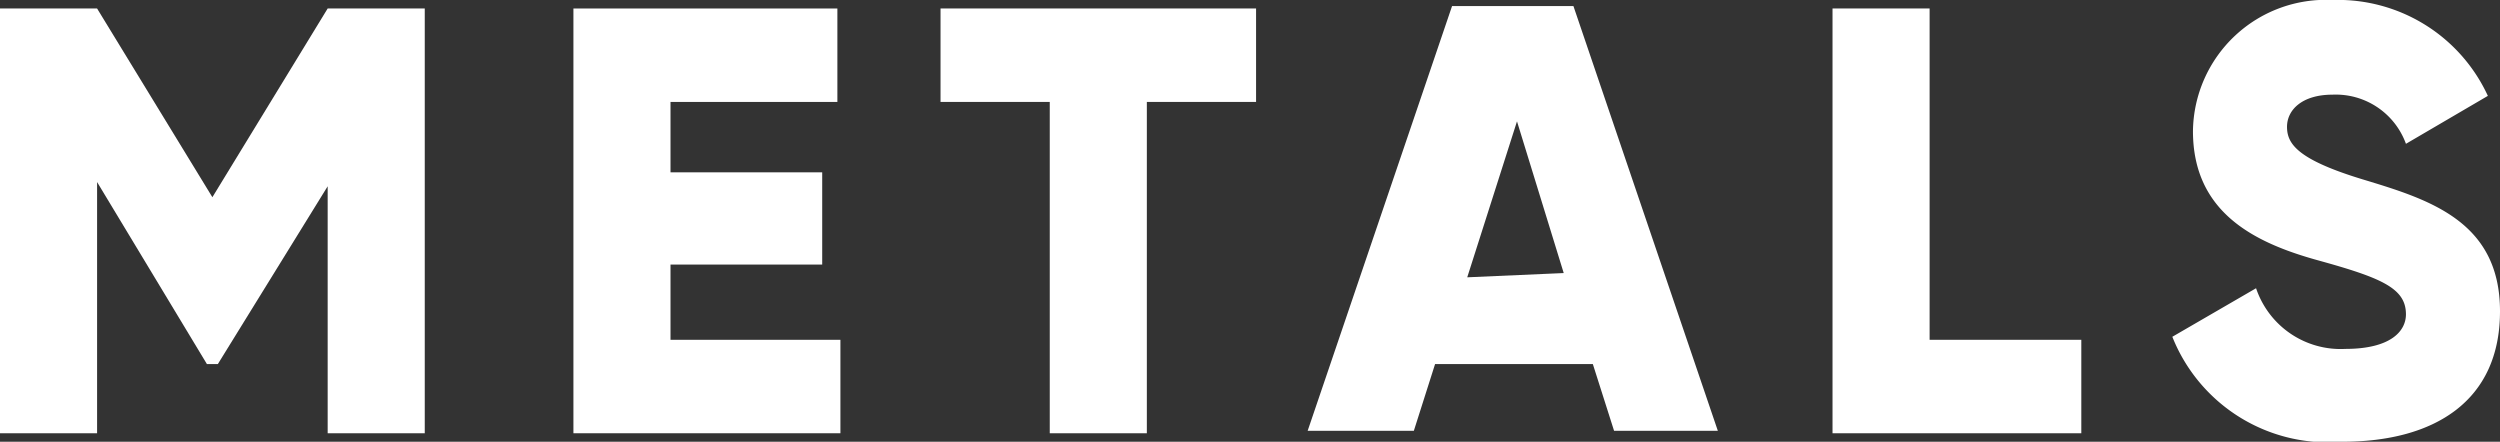 <svg xmlns="http://www.w3.org/2000/svg" viewBox="0 0 41.2 7.28"><rect x="0" y="0" width="41.2" height="7.28" fill="#333333" stroke="none"/><title>Element 31</title><g id="Ebene_2" data-name="Ebene 2"><g id="Ebene_1-2" data-name="Ebene 1"><path d="M7,7.14H5.4V3.07L3.59,6H3.41l-1.81-3V7.14H0v-7H1.6L3.5,3.25,5.4.14H7Z" style="fill:#fff"/><path d="M13.85,5.6V7.14H9.45v-7H13.8V1.68H11.05V2.84h2.5V4.36h-2.5V5.6Z" style="fill:#fff"/><path d="M20.7,1.68H18.9V7.14H17.3V1.68H15.5V.14h5.2Z" style="fill:#fff"/><path d="M26.25,6h-2.6l-.35,1.1H21.55l2.38-7h2l2.38,7H26.6Zm-.48-1.5L25,2l-.82,2.57Z" style="fill:#fff"/><path d="M34.3,5.6V7.14H30.2v-7h1.6V5.6Z" style="fill:#fff"/><path d="M35.8,5.55l1.38-.8a1.47,1.47,0,0,0,1.47,1c.76,0,1-.3,1-.57,0-.43-.4-.6-1.45-.89s-2.06-.79-2.06-2.13A2.19,2.19,0,0,1,38.44,0,2.72,2.72,0,0,1,41,1.58l-1.35.79a1.23,1.23,0,0,0-1.21-.81c-.5,0-.75.25-.75.53s.17.54,1.26.87,2.25.69,2.25,2.17-1.08,2.15-2.6,2.15A2.76,2.76,0,0,1,35.8,5.55Z" style="fill:#fff"/></g></g></svg>